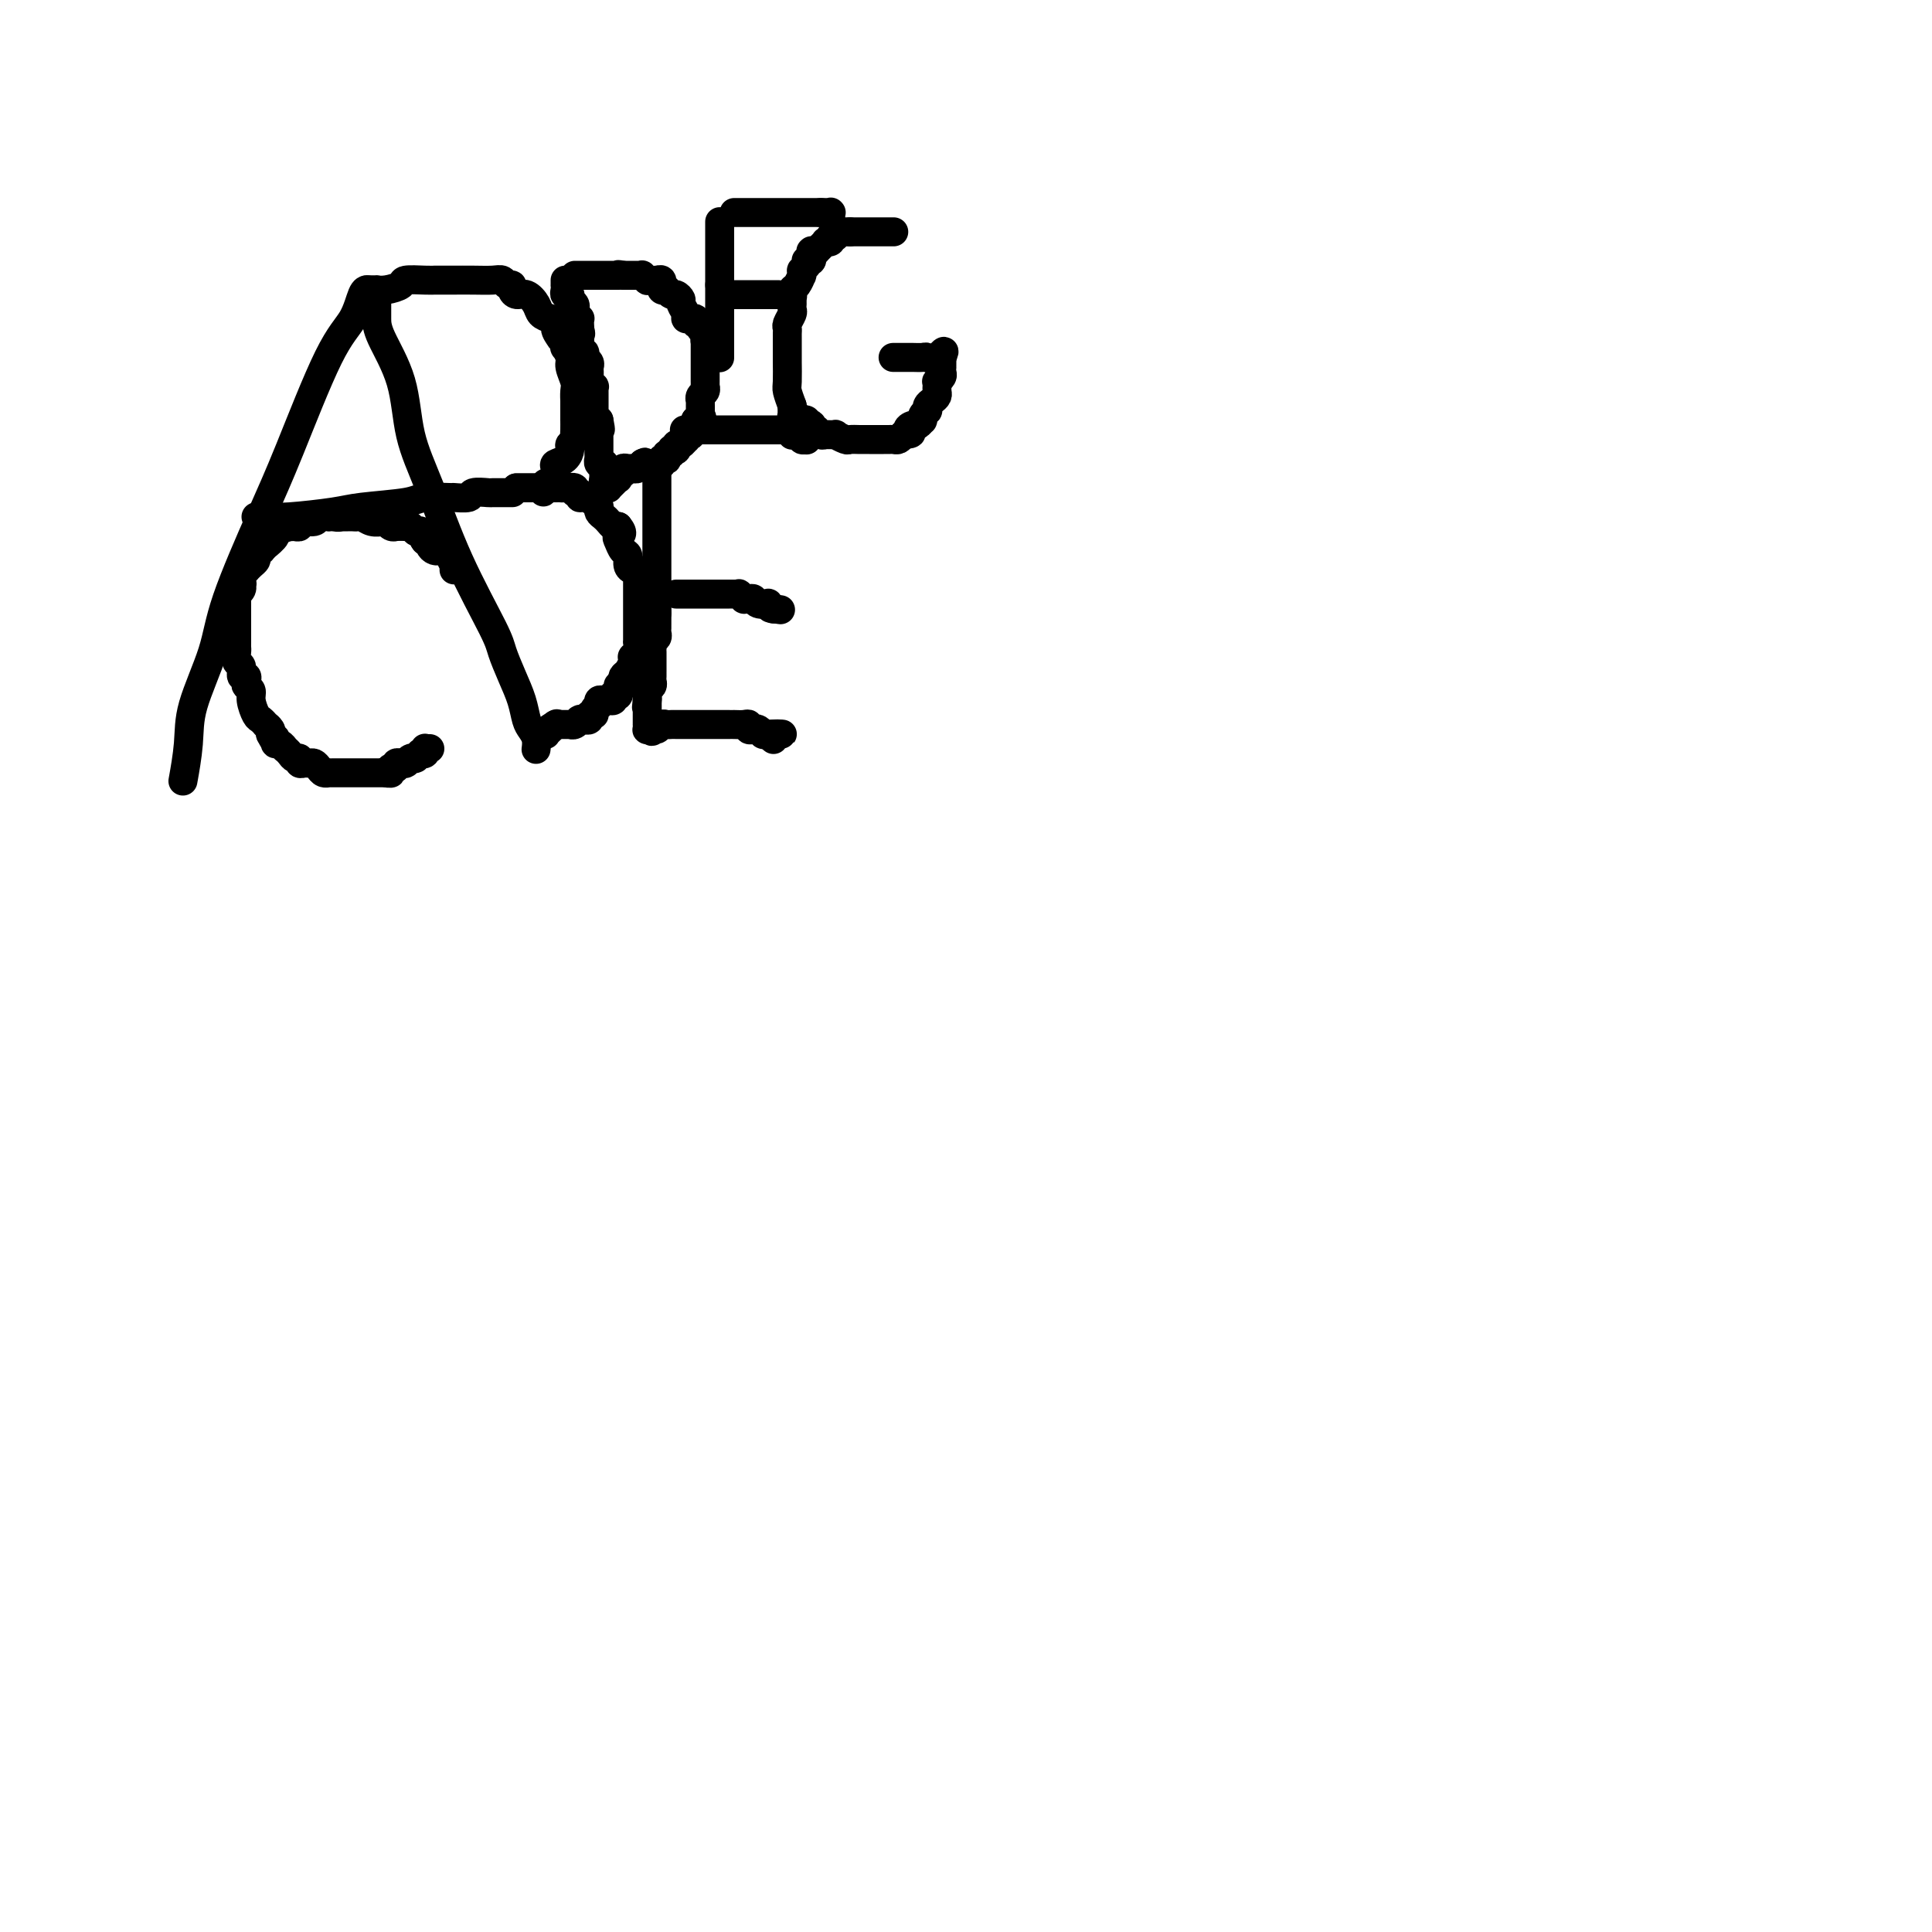 <svg viewBox='0 0 400 400' version='1.1' xmlns='http://www.w3.org/2000/svg' xmlns:xlink='http://www.w3.org/1999/xlink'><g fill='none' stroke='#000000' stroke-width='6' stroke-linecap='round' stroke-linejoin='round'><path d='M76,60c0.078,0.009 0.157,0.018 0,0c-0.157,-0.018 -0.548,-0.063 -1,1c-0.452,1.063 -0.965,3.233 -2,5c-1.035,1.767 -2.593,3.131 -5,8c-2.407,4.869 -5.665,13.241 -8,19c-2.335,5.759 -3.749,8.904 -6,14c-2.251,5.096 -5.339,12.144 -7,17c-1.661,4.856 -1.895,7.519 -3,11c-1.105,3.481 -3.080,7.778 -4,11c-0.920,3.222 -0.786,5.367 -1,8c-0.214,2.633 -0.775,5.752 -1,7c-0.225,1.248 -0.112,0.624 0,0'/><path d='M78,62c-0.000,0.352 -0.000,0.704 0,1c0.000,0.296 0.001,0.536 0,1c-0.001,0.464 -0.004,1.152 0,2c0.004,0.848 0.013,1.857 1,4c0.987,2.143 2.951,5.421 4,9c1.049,3.579 1.183,7.460 2,11c0.817,3.540 2.316,6.739 4,11c1.684,4.261 3.554,9.584 6,15c2.446,5.416 5.467,10.925 7,14c1.533,3.075 1.576,3.716 2,5c0.424,1.284 1.228,3.211 2,5c0.772,1.789 1.513,3.439 2,5c0.487,1.561 0.719,3.031 1,4c0.281,0.969 0.611,1.436 1,2c0.389,0.564 0.836,1.223 1,2c0.164,0.777 0.044,1.671 0,2c-0.044,0.329 -0.013,0.094 0,0c0.013,-0.094 0.006,-0.047 0,0'/><path d='M53,107c0.253,0.006 0.505,0.013 1,0c0.495,-0.013 1.232,-0.045 2,0c0.768,0.045 1.567,0.166 4,0c2.433,-0.166 6.499,-0.619 9,-1c2.501,-0.381 3.438,-0.691 6,-1c2.562,-0.309 6.750,-0.618 9,-1c2.250,-0.382 2.561,-0.838 4,-1c1.439,-0.162 4.004,-0.029 5,0c0.996,0.029 0.421,-0.045 1,0c0.579,0.045 2.310,0.208 3,0c0.690,-0.208 0.338,-0.788 1,-1c0.662,-0.212 2.339,-0.057 3,0c0.661,0.057 0.307,0.015 1,0c0.693,-0.015 2.434,-0.004 3,0c0.566,0.004 -0.044,0.001 0,0c0.044,-0.001 0.743,-0.000 1,0c0.257,0.000 0.074,0.000 0,0c-0.074,-0.000 -0.037,-0.000 0,0'/><path d='M76,60c0.456,0.000 0.911,0.001 1,0c0.089,-0.001 -0.189,-0.003 0,0c0.189,0.003 0.846,0.011 1,0c0.154,-0.011 -0.194,-0.041 0,0c0.194,0.041 0.932,0.155 2,0c1.068,-0.155 2.467,-0.577 3,-1c0.533,-0.423 0.198,-0.845 1,-1c0.802,-0.155 2.739,-0.041 4,0c1.261,0.041 1.845,0.011 2,0c0.155,-0.011 -0.119,-0.003 0,0c0.119,0.003 0.630,0.001 1,0c0.370,-0.001 0.600,-0.001 1,0c0.400,0.001 0.972,0.004 2,0c1.028,-0.004 2.514,-0.016 4,0c1.486,0.016 2.972,0.059 4,0c1.028,-0.059 1.598,-0.222 2,0c0.402,0.222 0.635,0.828 1,1c0.365,0.172 0.861,-0.092 1,0c0.139,0.092 -0.080,0.539 0,1c0.080,0.461 0.458,0.936 1,1c0.542,0.064 1.248,-0.282 2,0c0.752,0.282 1.549,1.191 2,2c0.451,0.809 0.558,1.517 1,2c0.442,0.483 1.221,0.742 2,1'/><path d='M114,66c2.018,1.565 1.062,1.476 1,2c-0.062,0.524 0.768,1.661 1,2c0.232,0.339 -0.135,-0.121 0,0c0.135,0.121 0.772,0.823 1,1c0.228,0.177 0.046,-0.172 0,0c-0.046,0.172 0.044,0.865 0,1c-0.044,0.135 -0.222,-0.288 0,0c0.222,0.288 0.844,1.287 1,2c0.156,0.713 -0.154,1.142 0,2c0.154,0.858 0.773,2.147 1,3c0.227,0.853 0.061,1.270 0,2c-0.061,0.730 -0.016,1.773 0,2c0.016,0.227 0.004,-0.361 0,0c-0.004,0.361 -0.001,1.673 0,2c0.001,0.327 0.000,-0.330 0,0c-0.000,0.330 0.001,1.646 0,2c-0.001,0.354 -0.004,-0.256 0,0c0.004,0.256 0.016,1.377 0,2c-0.016,0.623 -0.059,0.748 0,1c0.059,0.252 0.218,0.631 0,1c-0.218,0.369 -0.815,0.728 -1,1c-0.185,0.272 0.043,0.458 0,1c-0.043,0.542 -0.355,1.441 -1,2c-0.645,0.559 -1.623,0.777 -2,1c-0.377,0.223 -0.153,0.452 0,1c0.153,0.548 0.233,1.414 0,2c-0.233,0.586 -0.781,0.892 -1,1c-0.219,0.108 -0.110,0.019 0,0c0.110,-0.019 0.222,0.033 0,0c-0.222,-0.033 -0.778,-0.152 -1,0c-0.222,0.152 -0.111,0.576 0,1'/><path d='M113,101c-0.946,1.702 -0.310,0.456 0,0c0.310,-0.456 0.293,-0.122 0,0c-0.293,0.122 -0.863,0.033 -1,0c-0.137,-0.033 0.161,-0.009 0,0c-0.161,0.009 -0.779,0.002 -1,0c-0.221,-0.002 -0.044,-0.001 0,0c0.044,0.001 -0.043,0.000 0,0c0.043,-0.000 0.218,-0.000 0,0c-0.218,0.000 -0.828,0.000 -1,0c-0.172,-0.000 0.094,-0.000 0,0c-0.094,0.000 -0.547,0.000 -1,0c-0.453,-0.000 -0.906,-0.000 -1,0c-0.094,0.000 0.171,0.000 0,0c-0.171,-0.000 -0.778,-0.000 -1,0c-0.222,0.000 -0.060,0.000 0,0c0.060,-0.000 0.017,-0.000 0,0c-0.017,0.000 -0.009,0.000 0,0'/><path d='M107,101c-0.119,0.000 -0.238,0.000 0,0c0.238,-0.000 0.833,-0.000 1,0c0.167,0.000 -0.095,0.000 0,0c0.095,-0.000 0.546,-0.000 1,0c0.454,0.000 0.909,0.000 1,0c0.091,-0.000 -0.184,-0.000 0,0c0.184,0.000 0.826,0.000 1,0c0.174,-0.000 -0.122,-0.000 0,0c0.122,0.000 0.661,0.000 1,0c0.339,-0.000 0.477,-0.001 1,0c0.523,0.001 1.431,0.004 2,0c0.569,-0.004 0.797,-0.016 1,0c0.203,0.016 0.379,0.061 1,0c0.621,-0.061 1.685,-0.227 2,0c0.315,0.227 -0.119,0.848 0,1c0.119,0.152 0.792,-0.166 1,0c0.208,0.166 -0.049,0.814 0,1c0.049,0.186 0.405,-0.091 1,0c0.595,0.091 1.430,0.549 2,1c0.570,0.451 0.874,0.894 1,1c0.126,0.106 0.075,-0.126 0,0c-0.075,0.126 -0.175,0.608 0,1c0.175,0.392 0.624,0.693 1,1c0.376,0.307 0.678,0.621 1,1c0.322,0.379 0.663,0.823 1,1c0.337,0.177 0.668,0.089 1,0'/><path d='M128,109c1.404,1.660 0.414,1.810 0,2c-0.414,0.190 -0.252,0.419 0,1c0.252,0.581 0.593,1.515 1,2c0.407,0.485 0.880,0.523 1,1c0.120,0.477 -0.111,1.395 0,2c0.111,0.605 0.566,0.897 1,1c0.434,0.103 0.848,0.016 1,0c0.152,-0.016 0.041,0.038 0,0c-0.041,-0.038 -0.011,-0.170 0,0c0.011,0.170 0.003,0.642 0,1c-0.003,0.358 -0.001,0.604 0,1c0.001,0.396 0.000,0.943 0,1c-0.000,0.057 -0.000,-0.376 0,0c0.000,0.376 0.000,1.562 0,2c-0.000,0.438 -0.000,0.130 0,0c0.000,-0.130 -0.000,-0.081 0,0c0.000,0.081 0.000,0.193 0,1c-0.000,0.807 -0.000,2.310 0,3c0.000,0.690 0.000,0.567 0,1c-0.000,0.433 -0.000,1.421 0,2c0.000,0.579 0.001,0.750 0,1c-0.001,0.250 -0.004,0.579 0,1c0.004,0.421 0.015,0.935 0,1c-0.015,0.065 -0.056,-0.320 0,0c0.056,0.320 0.208,1.346 0,2c-0.208,0.654 -0.778,0.935 -1,1c-0.222,0.065 -0.098,-0.085 0,0c0.098,0.085 0.171,0.404 0,1c-0.171,0.596 -0.584,1.468 -1,2c-0.416,0.532 -0.833,0.723 -1,1c-0.167,0.277 -0.083,0.638 0,1'/><path d='M129,141c-0.692,3.256 -0.921,1.394 -1,1c-0.079,-0.394 -0.007,0.678 0,1c0.007,0.322 -0.050,-0.106 0,0c0.050,0.106 0.206,0.746 0,1c-0.206,0.254 -0.776,0.121 -1,0c-0.224,-0.121 -0.102,-0.230 0,0c0.102,0.230 0.185,0.798 0,1c-0.185,0.202 -0.637,0.039 -1,0c-0.363,-0.039 -0.637,0.045 -1,0c-0.363,-0.045 -0.814,-0.218 -1,0c-0.186,0.218 -0.106,0.828 0,1c0.106,0.172 0.240,-0.094 0,0c-0.240,0.094 -0.853,0.547 -1,1c-0.147,0.453 0.172,0.906 0,1c-0.172,0.094 -0.834,-0.171 -1,0c-0.166,0.171 0.166,0.778 0,1c-0.166,0.222 -0.828,0.058 -1,0c-0.172,-0.058 0.147,-0.012 0,0c-0.147,0.012 -0.761,-0.011 -1,0c-0.239,0.011 -0.103,0.055 0,0c0.103,-0.055 0.172,-0.211 0,0c-0.172,0.211 -0.586,0.789 -1,1c-0.414,0.211 -0.829,0.057 -1,0c-0.171,-0.057 -0.097,-0.015 0,0c0.097,0.015 0.218,0.004 0,0c-0.218,-0.004 -0.776,-0.001 -1,0c-0.224,0.001 -0.115,0.000 0,0c0.115,-0.000 0.237,-0.000 0,0c-0.237,0.000 -0.833,0.000 -1,0c-0.167,-0.000 0.095,-0.000 0,0c-0.095,0.000 -0.548,0.000 -1,0'/><path d='M115,150c-2.163,1.389 -0.569,0.362 0,0c0.569,-0.362 0.115,-0.058 0,0c-0.115,0.058 0.109,-0.128 0,0c-0.109,0.128 -0.551,0.570 -1,1c-0.449,0.430 -0.905,0.847 -1,1c-0.095,0.153 0.170,0.041 0,0c-0.170,-0.041 -0.777,-0.011 -1,0c-0.223,0.011 -0.064,0.003 0,0c0.064,-0.003 0.032,-0.002 0,0'/><path d='M94,118c-0.002,-0.427 -0.005,-0.854 0,-1c0.005,-0.146 0.016,-0.010 0,0c-0.016,0.010 -0.060,-0.106 0,0c0.060,0.106 0.222,0.435 0,0c-0.222,-0.435 -0.829,-1.633 -1,-2c-0.171,-0.367 0.095,0.099 0,0c-0.095,-0.099 -0.551,-0.761 -1,-1c-0.449,-0.239 -0.890,-0.054 -1,0c-0.110,0.054 0.110,-0.024 0,0c-0.110,0.024 -0.552,0.150 -1,0c-0.448,-0.150 -0.904,-0.576 -1,-1c-0.096,-0.424 0.166,-0.845 0,-1c-0.166,-0.155 -0.762,-0.044 -1,0c-0.238,0.044 -0.119,0.022 0,0'/><path d='M88,112c-0.946,-1.171 -0.310,-1.098 0,-1c0.310,0.098 0.293,0.222 0,0c-0.293,-0.222 -0.862,-0.791 -1,-1c-0.138,-0.209 0.155,-0.060 0,0c-0.155,0.060 -0.759,0.030 -1,0c-0.241,-0.030 -0.119,-0.061 0,0c0.119,0.061 0.235,0.212 0,0c-0.235,-0.212 -0.820,-0.789 -1,-1c-0.180,-0.211 0.043,-0.057 0,0c-0.043,0.057 -0.354,0.016 -1,0c-0.646,-0.016 -1.627,-0.008 -2,0c-0.373,0.008 -0.139,0.016 0,0c0.139,-0.016 0.182,-0.057 0,0c-0.182,0.057 -0.589,0.211 -1,0c-0.411,-0.211 -0.827,-0.789 -1,-1c-0.173,-0.211 -0.105,-0.056 0,0c0.105,0.056 0.246,0.011 0,0c-0.246,-0.011 -0.878,0.011 -1,0c-0.122,-0.011 0.266,-0.056 0,0c-0.266,0.056 -1.185,0.211 -2,0c-0.815,-0.211 -1.525,-0.789 -2,-1c-0.475,-0.211 -0.715,-0.057 -1,0c-0.285,0.057 -0.616,0.015 -1,0c-0.384,-0.015 -0.821,-0.004 -1,0c-0.179,0.004 -0.101,0.001 0,0c0.101,-0.001 0.224,-0.000 0,0c-0.224,0.000 -0.795,0.000 -1,0c-0.205,-0.000 -0.045,-0.000 0,0c0.045,0.000 -0.026,0.000 0,0c0.026,-0.000 0.150,-0.000 0,0c-0.150,0.000 -0.575,0.000 -1,0'/><path d='M70,107c-2.719,-0.773 -0.516,-0.207 0,0c0.516,0.207 -0.654,0.054 -1,0c-0.346,-0.054 0.131,-0.011 0,0c-0.131,0.011 -0.870,-0.012 -1,0c-0.130,0.012 0.348,0.060 0,0c-0.348,-0.060 -1.523,-0.226 -2,0c-0.477,0.226 -0.256,0.845 -1,1c-0.744,0.155 -2.453,-0.154 -3,0c-0.547,0.154 0.067,0.773 0,1c-0.067,0.227 -0.814,0.064 -1,0c-0.186,-0.064 0.191,-0.030 0,0c-0.191,0.030 -0.949,0.054 -1,0c-0.051,-0.054 0.604,-0.187 0,0c-0.604,0.187 -2.467,0.695 -3,1c-0.533,0.305 0.263,0.407 0,1c-0.263,0.593 -1.586,1.675 -2,2c-0.414,0.325 0.081,-0.109 0,0c-0.081,0.109 -0.740,0.760 -1,1c-0.260,0.240 -0.122,0.067 0,0c0.122,-0.067 0.230,-0.029 0,0c-0.230,0.029 -0.796,0.049 -1,0c-0.204,-0.049 -0.044,-0.167 0,0c0.044,0.167 -0.027,0.619 0,1c0.027,0.381 0.152,0.690 0,1c-0.152,0.310 -0.580,0.622 -1,1c-0.420,0.378 -0.830,0.823 -1,1c-0.170,0.177 -0.098,0.086 0,0c0.098,-0.086 0.222,-0.167 0,0c-0.222,0.167 -0.791,0.584 -1,1c-0.209,0.416 -0.060,0.833 0,1c0.060,0.167 0.030,0.083 0,0'/><path d='M50,120c-1.079,1.785 -0.275,1.248 0,1c0.275,-0.248 0.021,-0.207 0,0c-0.021,0.207 0.190,0.579 0,1c-0.190,0.421 -0.783,0.891 -1,1c-0.217,0.109 -0.058,-0.142 0,0c0.058,0.142 0.016,0.679 0,1c-0.016,0.321 -0.004,0.428 0,1c0.004,0.572 0.001,1.610 0,2c-0.001,0.390 -0.000,0.132 0,0c0.000,-0.132 0.000,-0.137 0,0c-0.000,0.137 0.000,0.418 0,1c-0.000,0.582 -0.000,1.466 0,2c0.000,0.534 0.000,0.719 0,1c-0.000,0.281 -0.001,0.657 0,1c0.001,0.343 0.004,0.654 0,1c-0.004,0.346 -0.016,0.727 0,1c0.016,0.273 0.061,0.436 0,1c-0.061,0.564 -0.226,1.527 0,2c0.226,0.473 0.844,0.455 1,1c0.156,0.545 -0.150,1.651 0,2c0.150,0.349 0.757,-0.059 1,0c0.243,0.059 0.121,0.587 0,1c-0.121,0.413 -0.240,0.712 0,1c0.240,0.288 0.839,0.564 1,1c0.161,0.436 -0.115,1.030 0,2c0.115,0.970 0.623,2.315 1,3c0.377,0.685 0.623,0.708 1,1c0.377,0.292 0.885,0.851 1,1c0.115,0.149 -0.161,-0.114 0,0c0.161,0.114 0.760,0.604 1,1c0.240,0.396 0.120,0.698 0,1'/><path d='M56,152c1.306,2.564 1.072,1.476 1,1c-0.072,-0.476 0.018,-0.338 0,0c-0.018,0.338 -0.145,0.878 0,1c0.145,0.122 0.563,-0.173 1,0c0.437,0.173 0.891,0.816 1,1c0.109,0.184 -0.129,-0.091 0,0c0.129,0.091 0.626,0.546 1,1c0.374,0.454 0.625,0.906 1,1c0.375,0.094 0.874,-0.172 1,0c0.126,0.172 -0.121,0.781 0,1c0.121,0.219 0.609,0.048 1,0c0.391,-0.048 0.683,0.026 1,0c0.317,-0.026 0.659,-0.150 1,0c0.341,0.150 0.683,0.576 1,1c0.317,0.424 0.611,0.846 1,1c0.389,0.154 0.874,0.041 1,0c0.126,-0.041 -0.106,-0.011 0,0c0.106,0.011 0.550,0.003 1,0c0.450,-0.003 0.905,-0.001 1,0c0.095,0.001 -0.169,0.000 0,0c0.169,-0.000 0.770,-0.000 1,0c0.230,0.000 0.090,0.000 0,0c-0.090,-0.000 -0.130,-0.000 0,0c0.130,0.000 0.430,0.000 1,0c0.570,-0.000 1.408,-0.000 2,0c0.592,0.000 0.936,0.000 1,0c0.064,-0.000 -0.151,-0.000 0,0c0.151,0.000 0.669,0.000 1,0c0.331,-0.000 0.474,-0.000 1,0c0.526,0.000 1.436,0.000 2,0c0.564,-0.000 0.782,-0.000 1,0'/><path d='M80,160c1.952,0.061 0.331,0.214 0,0c-0.331,-0.214 0.628,-0.793 1,-1c0.372,-0.207 0.156,-0.041 0,0c-0.156,0.041 -0.253,-0.041 0,0c0.253,0.041 0.856,0.207 1,0c0.144,-0.207 -0.171,-0.788 0,-1c0.171,-0.212 0.830,-0.056 1,0c0.170,0.056 -0.148,0.011 0,0c0.148,-0.011 0.761,0.011 1,0c0.239,-0.011 0.103,-0.056 0,0c-0.103,0.056 -0.172,0.212 0,0c0.172,-0.212 0.586,-0.793 1,-1c0.414,-0.207 0.828,-0.042 1,0c0.172,0.042 0.102,-0.040 0,0c-0.102,0.040 -0.238,0.203 0,0c0.238,-0.203 0.849,-0.772 1,-1c0.151,-0.228 -0.157,-0.114 0,0c0.157,0.114 0.778,0.227 1,0c0.222,-0.227 0.046,-0.793 0,-1c-0.046,-0.207 0.039,-0.056 0,0c-0.039,0.056 -0.203,0.015 0,0c0.203,-0.015 0.772,-0.004 1,0c0.228,0.004 0.114,0.002 0,0'/><path d='M117,58c0.002,0.444 0.005,0.889 0,1c-0.005,0.111 -0.016,-0.111 0,0c0.016,0.111 0.061,0.554 0,1c-0.061,0.446 -0.226,0.894 0,1c0.226,0.106 0.845,-0.130 1,0c0.155,0.130 -0.154,0.626 0,1c0.154,0.374 0.772,0.626 1,1c0.228,0.374 0.065,0.871 0,1c-0.065,0.129 -0.031,-0.110 0,0c0.031,0.110 0.061,0.568 0,1c-0.061,0.432 -0.212,0.837 0,1c0.212,0.163 0.789,0.085 1,0c0.211,-0.085 0.057,-0.177 0,0c-0.057,0.177 -0.016,0.622 0,1c0.016,0.378 0.008,0.689 0,1'/><path d='M120,68c0.464,1.713 0.124,0.994 0,1c-0.124,0.006 -0.033,0.737 0,1c0.033,0.263 0.008,0.059 0,0c-0.008,-0.059 0.002,0.027 0,0c-0.002,-0.027 -0.015,-0.166 0,0c0.015,0.166 0.056,0.637 0,1c-0.056,0.363 -0.211,0.619 0,1c0.211,0.381 0.788,0.886 1,1c0.212,0.114 0.061,-0.163 0,0c-0.061,0.163 -0.030,0.764 0,1c0.030,0.236 0.061,0.105 0,0c-0.061,-0.105 -0.212,-0.183 0,0c0.212,0.183 0.789,0.627 1,1c0.211,0.373 0.055,0.673 0,1c-0.055,0.327 -0.011,0.680 0,1c0.011,0.320 -0.011,0.607 0,1c0.011,0.393 0.056,0.893 0,1c-0.056,0.107 -0.211,-0.179 0,0c0.211,0.179 0.789,0.822 1,1c0.211,0.178 0.057,-0.111 0,0c-0.057,0.111 -0.015,0.621 0,1c0.015,0.379 0.004,0.626 0,1c-0.004,0.374 -0.001,0.873 0,1c0.001,0.127 0.000,-0.120 0,0c-0.000,0.120 0.000,0.607 0,1c-0.000,0.393 -0.001,0.694 0,1c0.001,0.306 0.003,0.618 0,1c-0.003,0.382 -0.011,0.834 0,1c0.011,0.166 0.041,0.045 0,0c-0.041,-0.045 -0.155,-0.013 0,0c0.155,0.013 0.577,0.006 1,0'/><path d='M124,87c0.619,3.177 0.166,1.621 0,1c-0.166,-0.621 -0.044,-0.307 0,0c0.044,0.307 0.012,0.608 0,1c-0.012,0.392 -0.003,0.876 0,1c0.003,0.124 0.001,-0.111 0,0c-0.001,0.111 -0.000,0.570 0,1c0.000,0.430 0.000,0.832 0,1c-0.000,0.168 -0.000,0.102 0,0c0.000,-0.102 0.000,-0.239 0,0c-0.000,0.239 -0.000,0.853 0,1c0.000,0.147 0.000,-0.172 0,0c-0.000,0.172 -0.001,0.834 0,1c0.001,0.166 0.004,-0.166 0,0c-0.004,0.166 -0.015,0.829 0,1c0.015,0.171 0.057,-0.150 0,0c-0.057,0.150 -0.211,0.771 0,1c0.211,0.229 0.789,0.065 1,0c0.211,-0.065 0.057,-0.031 0,0c-0.057,0.031 -0.015,0.060 0,0c0.015,-0.060 0.004,-0.208 0,0c-0.004,0.208 -0.001,0.774 0,1c0.001,0.226 0.000,0.113 0,0c-0.000,-0.113 -0.000,-0.228 0,0c0.000,0.228 0.000,0.797 0,1c-0.000,0.203 -0.000,0.041 0,0c0.000,-0.041 0.000,0.041 0,0c-0.000,-0.041 -0.000,-0.204 0,0c0.000,0.204 0.000,0.776 0,1c-0.000,0.224 -0.000,0.099 0,0c0.000,-0.099 0.000,-0.171 0,0c-0.000,0.171 -0.000,0.586 0,1'/><path d='M125,100c0.171,2.007 0.098,0.524 0,0c-0.098,-0.524 -0.222,-0.088 0,0c0.222,0.088 0.791,-0.172 1,0c0.209,0.172 0.060,0.774 0,1c-0.060,0.226 -0.030,0.074 0,0c0.030,-0.074 0.060,-0.071 0,0c-0.060,0.071 -0.208,0.212 0,0c0.208,-0.212 0.774,-0.775 1,-1c0.226,-0.225 0.113,-0.112 0,0c-0.113,0.112 -0.228,0.222 0,0c0.228,-0.222 0.797,-0.776 1,-1c0.203,-0.224 0.040,-0.116 0,0c-0.040,0.116 0.045,0.241 0,0c-0.045,-0.241 -0.219,-0.850 0,-1c0.219,-0.150 0.832,0.157 1,0c0.168,-0.157 -0.109,-0.778 0,-1c0.109,-0.222 0.604,-0.046 1,0c0.396,0.046 0.694,-0.039 1,0c0.306,0.039 0.621,0.203 1,0c0.379,-0.203 0.823,-0.772 1,-1c0.177,-0.228 0.089,-0.114 0,0'/><path d='M133,96c1.190,-0.619 0.165,-0.166 0,0c-0.165,0.166 0.530,0.044 1,0c0.470,-0.044 0.715,-0.011 1,0c0.285,0.011 0.611,-0.001 1,0c0.389,0.001 0.840,0.014 1,0c0.160,-0.014 0.029,-0.055 0,0c-0.029,0.055 0.044,0.207 0,0c-0.044,-0.207 -0.204,-0.772 0,-1c0.204,-0.228 0.772,-0.117 1,0c0.228,0.117 0.117,0.241 0,0c-0.117,-0.241 -0.242,-0.848 0,-1c0.242,-0.152 0.849,0.151 1,0c0.151,-0.151 -0.153,-0.757 0,-1c0.153,-0.243 0.763,-0.122 1,0c0.237,0.122 0.102,0.244 0,0c-0.102,-0.244 -0.172,-0.854 0,-1c0.172,-0.146 0.586,0.171 1,0c0.414,-0.171 0.829,-0.829 1,-1c0.171,-0.171 0.099,0.147 0,0c-0.099,-0.147 -0.224,-0.757 0,-1c0.224,-0.243 0.796,-0.118 1,0c0.204,0.118 0.041,0.229 0,0c-0.041,-0.229 0.042,-0.797 0,-1c-0.042,-0.203 -0.207,-0.041 0,0c0.207,0.041 0.788,-0.041 1,0c0.212,0.041 0.057,0.203 0,0c-0.057,-0.203 -0.015,-0.773 0,-1c0.015,-0.227 0.004,-0.112 0,0c-0.004,0.112 -0.001,0.223 0,0c0.001,-0.223 0.000,-0.778 0,-1c-0.000,-0.222 -0.000,-0.111 0,0'/><path d='M144,87c1.928,-1.329 1.249,-0.150 1,0c-0.249,0.150 -0.067,-0.729 0,-1c0.067,-0.271 0.018,0.067 0,0c-0.018,-0.067 -0.004,-0.539 0,-1c0.004,-0.461 0.000,-0.911 0,-1c-0.000,-0.089 0.004,0.184 0,0c-0.004,-0.184 -0.015,-0.824 0,-1c0.015,-0.176 0.057,0.112 0,0c-0.057,-0.112 -0.211,-0.622 0,-1c0.211,-0.378 0.789,-0.622 1,-1c0.211,-0.378 0.057,-0.890 0,-1c-0.057,-0.110 -0.015,0.181 0,0c0.015,-0.181 0.004,-0.836 0,-1c-0.004,-0.164 -0.001,0.163 0,0c0.001,-0.163 0.000,-0.814 0,-1c-0.000,-0.186 -0.000,0.095 0,0c0.000,-0.095 0.000,-0.565 0,-1c-0.000,-0.435 -0.000,-0.833 0,-1c0.000,-0.167 0.000,-0.101 0,0c-0.000,0.101 -0.000,0.237 0,0c0.000,-0.237 0.000,-0.847 0,-1c-0.000,-0.153 -0.000,0.151 0,0c0.000,-0.151 0.000,-0.758 0,-1c-0.000,-0.242 -0.000,-0.120 0,0c0.000,0.120 0.000,0.240 0,0c-0.000,-0.240 -0.000,-0.838 0,-1c0.000,-0.162 0.000,0.111 0,0c-0.000,-0.111 -0.000,-0.607 0,-1c0.000,-0.393 0.000,-0.684 0,-1c-0.000,-0.316 -0.000,-0.658 0,-1'/><path d='M146,70c0.314,-2.643 0.098,-0.750 0,0c-0.098,0.750 -0.078,0.358 0,0c0.078,-0.358 0.213,-0.683 0,-1c-0.213,-0.317 -0.774,-0.624 -1,-1c-0.226,-0.376 -0.117,-0.819 0,-1c0.117,-0.181 0.243,-0.101 0,0c-0.243,0.101 -0.854,0.224 -1,0c-0.146,-0.224 0.172,-0.794 0,-1c-0.172,-0.206 -0.835,-0.048 -1,0c-0.165,0.048 0.167,-0.014 0,0c-0.167,0.014 -0.832,0.105 -1,0c-0.168,-0.105 0.163,-0.405 0,-1c-0.163,-0.595 -0.818,-1.484 -1,-2c-0.182,-0.516 0.110,-0.660 0,-1c-0.110,-0.340 -0.622,-0.874 -1,-1c-0.378,-0.126 -0.623,0.158 -1,0c-0.377,-0.158 -0.886,-0.759 -1,-1c-0.114,-0.241 0.166,-0.121 0,0c-0.166,0.121 -0.780,0.243 -1,0c-0.220,-0.243 -0.048,-0.850 0,-1c0.048,-0.150 -0.030,0.156 0,0c0.030,-0.156 0.167,-0.773 0,-1c-0.167,-0.227 -0.637,-0.065 -1,0c-0.363,0.065 -0.619,0.031 -1,0c-0.381,-0.031 -0.889,-0.061 -1,0c-0.111,0.061 0.174,0.212 0,0c-0.174,-0.212 -0.806,-0.789 -1,-1c-0.194,-0.211 0.051,-0.057 0,0c-0.051,0.057 -0.398,0.015 -1,0c-0.602,-0.015 -1.458,-0.004 -2,0c-0.542,0.004 -0.771,0.002 -1,0'/><path d='M129,57c-1.464,-0.309 -1.123,-0.083 -1,0c0.123,0.083 0.029,0.022 0,0c-0.029,-0.022 0.006,-0.006 0,0c-0.006,0.006 -0.053,0.002 0,0c0.053,-0.002 0.207,-0.000 0,0c-0.207,0.000 -0.776,0.000 -1,0c-0.224,-0.000 -0.102,-0.000 0,0c0.102,0.000 0.184,0.000 0,0c-0.184,-0.000 -0.636,-0.000 -1,0c-0.364,0.000 -0.641,0.000 -1,0c-0.359,-0.000 -0.799,-0.000 -1,0c-0.201,0.000 -0.162,0.000 0,0c0.162,-0.000 0.446,-0.000 0,0c-0.446,0.000 -1.622,0.000 -2,0c-0.378,-0.000 0.042,-0.000 0,0c-0.042,0.000 -0.546,0.000 -1,0c-0.454,-0.000 -0.857,-0.000 -1,0c-0.143,0.000 -0.025,0.000 0,0c0.025,-0.000 -0.042,-0.000 0,0c0.042,0.000 0.194,0.000 0,0c-0.194,-0.000 -0.732,-0.000 -1,0c-0.268,0.000 -0.264,0.000 0,0c0.264,-0.000 0.790,-0.000 1,0c0.210,0.000 0.105,0.000 0,0'/><path d='M136,98c0.000,0.847 0.000,1.694 0,2c0.000,0.306 0.000,0.072 0,1c0.000,0.928 -0.000,3.020 0,4c0.000,0.980 0.000,0.850 0,1c0.000,0.150 0.000,0.580 0,1c0.000,0.420 0.000,0.831 0,1c0.000,0.169 0.000,0.097 0,0c0.000,-0.097 0.000,-0.220 0,0c0.000,0.220 0.000,0.784 0,1c0.000,0.216 0.000,0.086 0,0c0.000,-0.086 0.000,-0.128 0,0c-0.000,0.128 0.000,0.425 0,1c0.000,0.575 0.000,1.429 0,2c0.000,0.571 0.000,0.860 0,2c0.000,1.140 0.000,3.133 0,4c0.000,0.867 -0.000,0.610 0,1c0.000,0.390 0.000,1.428 0,2c0.000,0.572 -0.000,0.678 0,1c0.000,0.322 0.000,0.860 0,1c0.000,0.140 -0.000,-0.117 0,0c0.000,0.117 0.000,0.609 0,1c0.000,0.391 -0.000,0.682 0,1c0.000,0.318 0.000,0.662 0,1c0.000,0.338 0.000,0.669 0,1'/><path d='M136,127c-0.000,4.438 -0.000,1.035 0,0c0.000,-1.035 0.001,0.300 0,1c-0.001,0.700 -0.004,0.765 0,1c0.004,0.235 0.015,0.641 0,1c-0.015,0.359 -0.057,0.670 0,1c0.057,0.330 0.211,0.680 0,1c-0.211,0.320 -0.789,0.611 -1,1c-0.211,0.389 -0.057,0.875 0,1c0.057,0.125 0.015,-0.111 0,0c-0.015,0.111 -0.004,0.568 0,1c0.004,0.432 0.001,0.838 0,1c-0.001,0.162 -0.000,0.081 0,0c0.000,-0.081 0.000,-0.161 0,0c-0.000,0.161 -0.000,0.564 0,1c0.000,0.436 0.000,0.904 0,1c-0.000,0.096 -0.000,-0.182 0,0c0.000,0.182 0.001,0.822 0,1c-0.001,0.178 -0.004,-0.107 0,0c0.004,0.107 0.015,0.607 0,1c-0.015,0.393 -0.057,0.680 0,1c0.057,0.320 0.211,0.675 0,1c-0.211,0.325 -0.789,0.622 -1,1c-0.211,0.378 -0.057,0.837 0,1c0.057,0.163 0.015,0.030 0,0c-0.015,-0.030 -0.004,0.045 0,0c0.004,-0.045 0.001,-0.208 0,0c-0.001,0.208 -0.000,0.788 0,1c0.000,0.212 0.000,0.057 0,0c-0.000,-0.057 -0.000,-0.016 0,0c0.000,0.016 0.000,0.008 0,0'/><path d='M134,145c-0.309,2.781 -0.083,0.734 0,0c0.083,-0.734 0.022,-0.155 0,0c-0.022,0.155 -0.006,-0.113 0,0c0.006,0.113 0.002,0.609 0,1c-0.002,0.391 -0.000,0.678 0,1c0.000,0.322 0.000,0.678 0,1c-0.000,0.322 -0.001,0.608 0,1c0.001,0.392 0.003,0.890 0,1c-0.003,0.110 -0.011,-0.166 0,0c0.011,0.166 0.041,0.776 0,1c-0.041,0.224 -0.155,0.064 0,0c0.155,-0.064 0.577,-0.032 1,0'/><path d='M135,151c0.107,0.912 -0.126,0.192 0,0c0.126,-0.192 0.611,0.145 1,0c0.389,-0.145 0.683,-0.771 1,-1c0.317,-0.229 0.658,-0.061 1,0c0.342,0.061 0.684,0.016 1,0c0.316,-0.016 0.606,-0.004 1,0c0.394,0.004 0.894,0.001 1,0c0.106,-0.001 -0.180,-0.000 0,0c0.180,0.000 0.825,0.000 1,0c0.175,-0.000 -0.122,-0.000 0,0c0.122,0.000 0.662,0.000 1,0c0.338,-0.000 0.473,-0.000 1,0c0.527,0.000 1.447,0.000 2,0c0.553,-0.000 0.741,-0.000 1,0c0.259,0.000 0.590,0.000 1,0c0.410,-0.000 0.898,-0.000 1,0c0.102,0.000 -0.184,0.000 0,0c0.184,-0.000 0.836,-0.000 1,0c0.164,0.000 -0.160,0.000 0,0c0.160,-0.000 0.803,-0.001 1,0c0.197,0.001 -0.053,0.004 0,0c0.053,-0.004 0.410,-0.015 1,0c0.590,0.015 1.415,0.056 2,0c0.585,-0.056 0.931,-0.207 1,0c0.069,0.207 -0.140,0.774 0,1c0.140,0.226 0.629,0.113 1,0c0.371,-0.113 0.624,-0.226 1,0c0.376,0.226 0.874,0.793 1,1c0.126,0.207 -0.120,0.056 0,0c0.120,-0.056 0.606,-0.016 1,0c0.394,0.016 0.697,0.008 1,0'/><path d='M160,152c3.868,0.094 1.036,-0.171 0,0c-1.036,0.171 -0.278,0.778 0,1c0.278,0.222 0.074,0.060 0,0c-0.074,-0.060 -0.020,-0.016 0,0c0.020,0.016 0.005,0.004 0,0c-0.005,-0.004 -0.002,-0.001 0,0c0.002,0.001 0.001,0.001 0,0'/><path d='M140,123c0.432,0.000 0.864,0.000 1,0c0.136,-0.000 -0.025,-0.000 0,0c0.025,0.000 0.235,0.000 1,0c0.765,-0.000 2.085,-0.000 3,0c0.915,0.000 1.426,0.000 2,0c0.574,-0.000 1.210,-0.000 2,0c0.790,0.000 1.732,0.000 2,0c0.268,-0.000 -0.140,-0.001 0,0c0.140,0.001 0.826,0.004 1,0c0.174,-0.004 -0.164,-0.015 0,0c0.164,0.015 0.832,0.057 1,0c0.168,-0.057 -0.162,-0.212 0,0c0.162,0.212 0.816,0.793 1,1c0.184,0.207 -0.100,0.042 0,0c0.100,-0.042 0.586,0.040 1,0c0.414,-0.040 0.756,-0.203 1,0c0.244,0.203 0.391,0.772 1,1c0.609,0.228 1.680,0.113 2,0c0.320,-0.113 -0.110,-0.226 0,0c0.110,0.226 0.760,0.792 1,1c0.240,0.208 0.068,0.060 0,0c-0.068,-0.060 -0.034,-0.030 0,0'/><path d='M160,126c3.111,0.467 0.889,0.133 0,0c-0.889,-0.133 -0.444,-0.067 0,0'/><path d='M142,89c0.091,0.000 0.183,0.000 0,0c-0.183,0.000 -0.640,0.000 0,0c0.640,-0.000 2.378,0.000 3,0c0.622,0.000 0.128,0.000 1,0c0.872,0.000 3.109,0.000 4,0c0.891,0.000 0.435,0.000 1,0c0.565,0.000 2.150,0.000 3,0c0.850,0.000 0.964,0.000 1,0c0.036,0.000 -0.005,0.000 0,0c0.005,0.000 0.057,0.000 0,0c-0.057,0.000 -0.224,0.000 0,0c0.224,0.000 0.839,0.000 1,0c0.161,0.000 -0.130,0.000 0,0c0.130,0.000 0.682,-0.000 1,0c0.318,0.000 0.401,0.000 1,0c0.599,0.000 1.715,-0.000 2,0c0.285,0.000 -0.260,0.000 0,0c0.260,0.000 1.323,-0.000 2,0c0.677,0.000 0.966,0.000 1,0c0.034,0.000 -0.187,-0.000 0,0c0.187,0.000 0.781,0.000 1,0c0.219,0.000 0.063,-0.000 0,0c-0.063,0.000 -0.031,0.000 0,0'/><path d='M164,89c3.403,0.016 0.911,0.057 0,0c-0.911,-0.057 -0.240,-0.211 0,0c0.240,0.211 0.049,0.789 0,1c-0.049,0.211 0.043,0.056 0,0c-0.043,-0.056 -0.223,-0.011 0,0c0.223,0.011 0.848,-0.011 1,0c0.152,0.011 -0.170,0.056 0,0c0.170,-0.056 0.830,-0.211 1,0c0.170,0.211 -0.151,0.789 0,1c0.151,0.211 0.772,0.057 1,0c0.228,-0.057 0.061,-0.015 0,0c-0.061,0.015 -0.016,0.004 0,0c0.016,-0.004 0.004,-0.001 0,0c-0.004,0.001 -0.001,0.000 0,0c0.001,-0.000 0.001,-0.000 0,0'/><path d='M167,91c0.000,-0.030 0.000,-0.061 0,0c0.000,0.061 0.000,0.212 0,0c0.000,-0.212 0.000,-0.788 0,-1c0.000,-0.212 0.000,-0.061 0,0c0.000,0.061 0.000,0.030 0,0'/><path d='M149,74c0.000,0.006 0.000,0.012 0,0c0.000,-0.012 0.000,-0.042 0,0c0.000,0.042 0.000,0.157 0,0c0.000,-0.157 0.000,-0.585 0,-1c0.000,-0.415 0.000,-0.818 0,-1c0.000,-0.182 0.000,-0.143 0,0c0.000,0.143 0.000,0.389 0,0c0.000,-0.389 0.000,-1.414 0,-2c-0.000,-0.586 0.000,-0.731 0,-1c0.000,-0.269 0.000,-0.660 0,-1c0.000,-0.340 0.000,-0.629 0,-1c0.000,-0.371 0.000,-0.823 0,-1c-0.000,-0.177 0.000,-0.080 0,0c0.000,0.080 0.000,0.141 0,0c0.000,-0.141 -0.000,-0.485 0,-1c0.000,-0.515 -0.000,-1.199 0,-2c0.000,-0.801 -0.000,-1.717 0,-2c0.000,-0.283 -0.000,0.069 0,0c0.000,-0.069 -0.000,-0.557 0,-1c0.000,-0.443 0.000,-0.841 0,-1c0.000,-0.159 0.000,-0.080 0,0'/><path d='M149,59c0.000,-2.742 0.000,-2.098 0,-2c0.000,0.098 0.000,-0.351 0,-1c0.000,-0.649 0.000,-1.498 0,-2c0.000,-0.502 0.000,-0.658 0,-1c0.000,-0.342 0.000,-0.870 0,-1c0.000,-0.130 0.000,0.138 0,0c0.000,-0.138 0.000,-0.682 0,-1c-0.000,-0.318 0.000,-0.410 0,-1c0.000,-0.590 0.000,-1.679 0,-2c0.000,-0.321 0.000,0.124 0,0c0.000,-0.124 0.000,-0.818 0,-1c-0.000,-0.182 0.000,0.147 0,0c0.000,-0.147 0.000,-0.772 0,-1c0.000,-0.228 -0.000,-0.061 0,0c0.000,0.061 -0.000,0.016 0,0c0.000,-0.016 -0.000,-0.004 0,0c0.000,0.004 0.000,0.001 0,0c0.000,-0.001 0.000,-0.001 0,0'/><path d='M151,61c-0.032,0.000 -0.064,0.000 0,0c0.064,0.000 0.222,0.000 1,0c0.778,-0.000 2.174,-0.000 3,0c0.826,0.000 1.083,0.000 2,0c0.917,0.000 2.494,-0.000 3,0c0.506,0.000 -0.060,0.000 0,0c0.060,0.000 0.747,0.000 1,0c0.253,0.000 0.072,0.000 0,0c-0.072,0.000 -0.036,0.000 0,0'/><path d='M152,44c0.341,0.000 0.681,0.000 1,0c0.319,0.000 0.615,0.000 1,0c0.385,0.000 0.859,0.000 2,0c1.141,0.000 2.951,0.000 4,0c1.049,0.000 1.338,0.000 2,0c0.662,0.000 1.697,0.000 2,0c0.303,0.000 -0.126,0.000 0,0c0.126,0.000 0.808,-0.000 1,0c0.192,0.000 -0.107,0.000 0,0c0.107,0.000 0.620,0.000 1,0c0.380,0.000 0.627,0.000 1,0c0.373,0.000 0.873,0.000 1,0c0.127,0.000 -0.120,0.000 0,0c0.120,0.000 0.606,0.000 1,0c0.394,0.000 0.697,0.000 1,0'/><path d='M170,44c2.724,-0.000 0.533,-0.000 0,0c-0.533,0.000 0.593,0.000 1,0c0.407,-0.000 0.095,-0.000 0,0c-0.095,0.000 0.027,0.000 0,0c-0.027,-0.000 -0.203,-0.001 0,0c0.203,0.001 0.787,0.004 1,0c0.213,-0.004 0.057,-0.015 0,0c-0.057,0.015 -0.015,0.057 0,0c0.015,-0.057 0.004,-0.211 0,0c-0.004,0.211 -0.001,0.788 0,1c0.001,0.212 0.000,0.061 0,0c-0.000,-0.061 -0.000,-0.030 0,0'/><path d='M185,48c-0.013,0.000 -0.026,0.000 0,0c0.026,0.000 0.091,0.000 0,0c-0.091,-0.000 -0.339,-0.000 -1,0c-0.661,0.000 -1.736,0.000 -2,0c-0.264,-0.000 0.283,-0.000 0,0c-0.283,0.000 -1.395,0.000 -2,0c-0.605,0.000 -0.702,0.000 -1,0c-0.298,0.000 -0.798,0.000 -1,0c-0.202,0.000 -0.107,0.000 0,0c0.107,0.000 0.224,0.000 0,0c-0.224,0.000 -0.791,0.000 -1,0c-0.209,0.000 -0.060,0.000 0,0c0.060,0.000 0.030,0.000 0,0c-0.030,0.000 -0.060,-0.000 0,0c0.060,0.000 0.208,0.000 0,0c-0.208,0.000 -0.774,0.000 -1,0c-0.226,0.000 -0.113,0.000 0,0'/><path d='M176,48c-1.620,0.000 -1.170,0.000 -1,0c0.170,-0.000 0.061,-0.000 0,0c-0.061,0.000 -0.073,0.000 0,0c0.073,-0.000 0.230,-0.000 0,0c-0.230,0.000 -0.846,0.000 -1,0c-0.154,-0.000 0.155,-0.000 0,0c-0.155,0.000 -0.773,0.000 -1,0c-0.227,-0.000 -0.061,-0.001 0,0c0.061,0.001 0.017,0.004 0,0c-0.017,-0.004 -0.008,-0.015 0,0c0.008,0.015 0.016,0.057 0,0c-0.016,-0.057 -0.057,-0.211 0,0c0.057,0.211 0.211,0.788 0,1c-0.211,0.212 -0.788,0.061 -1,0c-0.212,-0.061 -0.061,-0.030 0,0c0.061,0.030 0.030,0.061 0,0c-0.030,-0.061 -0.061,-0.212 0,0c0.061,0.212 0.214,0.788 0,1c-0.214,0.212 -0.793,0.061 -1,0c-0.207,-0.061 -0.041,-0.030 0,0c0.041,0.030 -0.041,0.061 0,0c0.041,-0.061 0.207,-0.212 0,0c-0.207,0.212 -0.786,0.788 -1,1c-0.214,0.212 -0.061,0.061 0,0c0.061,-0.061 0.030,-0.030 0,0c-0.030,0.030 -0.061,0.061 0,0c0.061,-0.061 0.212,-0.212 0,0c-0.212,0.212 -0.788,0.788 -1,1c-0.212,0.212 -0.061,0.061 0,0c0.061,-0.061 0.030,-0.030 0,0'/><path d='M169,52c-1.022,0.619 -0.078,0.166 0,0c0.078,-0.166 -0.711,-0.046 -1,0c-0.289,0.046 -0.077,0.016 0,0c0.077,-0.016 0.021,-0.018 0,0c-0.021,0.018 -0.006,0.057 0,0c0.006,-0.057 0.002,-0.211 0,0c-0.002,0.211 -0.001,0.788 0,1c0.001,0.212 0.001,0.061 0,0c-0.001,-0.061 -0.004,-0.030 0,0c0.004,0.030 0.015,0.060 0,0c-0.015,-0.060 -0.057,-0.208 0,0c0.057,0.208 0.211,0.774 0,1c-0.211,0.226 -0.788,0.112 -1,0c-0.212,-0.112 -0.061,-0.222 0,0c0.061,0.222 0.030,0.776 0,1c-0.030,0.224 -0.061,0.116 0,0c0.061,-0.116 0.212,-0.242 0,0c-0.212,0.242 -0.789,0.850 -1,1c-0.211,0.150 -0.056,-0.158 0,0c0.056,0.158 0.012,0.781 0,1c-0.012,0.219 0.007,0.033 0,0c-0.007,-0.033 -0.040,0.086 0,0c0.040,-0.086 0.154,-0.377 0,0c-0.154,0.377 -0.577,1.421 -1,2c-0.423,0.579 -0.845,0.691 -1,1c-0.155,0.309 -0.041,0.815 0,1c0.041,0.185 0.011,0.050 0,0c-0.011,-0.050 -0.003,-0.013 0,0c0.003,0.013 0.001,0.004 0,0c-0.001,-0.004 -0.000,-0.002 0,0'/><path d='M164,61c-0.774,1.333 -0.207,0.165 0,0c0.207,-0.165 0.056,0.674 0,1c-0.056,0.326 -0.015,0.139 0,0c0.015,-0.139 0.004,-0.230 0,0c-0.004,0.230 0.000,0.782 0,1c-0.000,0.218 -0.004,0.104 0,0c0.004,-0.104 0.015,-0.197 0,0c-0.015,0.197 -0.057,0.682 0,1c0.057,0.318 0.211,0.467 0,1c-0.211,0.533 -0.789,1.449 -1,2c-0.211,0.551 -0.057,0.736 0,1c0.057,0.264 0.015,0.607 0,1c-0.015,0.393 -0.004,0.836 0,1c0.004,0.164 0.001,0.048 0,0c-0.001,-0.048 -0.000,-0.028 0,0c0.000,0.028 0.000,0.064 0,0c-0.000,-0.064 -0.000,-0.230 0,0c0.000,0.230 0.000,0.854 0,1c-0.000,0.146 -0.000,-0.185 0,0c0.000,0.185 0.000,0.886 0,1c-0.000,0.114 -0.001,-0.360 0,0c0.001,0.360 0.003,1.555 0,2c-0.003,0.445 -0.011,0.140 0,1c0.011,0.860 0.041,2.885 0,4c-0.041,1.115 -0.155,1.318 0,2c0.155,0.682 0.577,1.841 1,3'/><path d='M164,84c-0.004,3.725 -0.015,1.538 0,1c0.015,-0.538 0.055,0.574 0,1c-0.055,0.426 -0.207,0.167 0,0c0.207,-0.167 0.772,-0.241 1,0c0.228,0.241 0.118,0.796 0,1c-0.118,0.204 -0.243,0.058 0,0c0.243,-0.058 0.853,-0.029 1,0c0.147,0.029 -0.171,0.059 0,0c0.171,-0.059 0.831,-0.208 1,0c0.169,0.208 -0.152,0.774 0,1c0.152,0.226 0.777,0.113 1,0c0.223,-0.113 0.045,-0.228 0,0c-0.045,0.228 0.044,0.797 0,1c-0.044,0.203 -0.220,0.040 0,0c0.220,-0.040 0.838,0.042 1,0c0.162,-0.042 -0.130,-0.208 0,0c0.130,0.208 0.683,0.792 1,1c0.317,0.208 0.399,0.042 1,0c0.601,-0.042 1.722,0.041 2,0c0.278,-0.041 -0.288,-0.207 0,0c0.288,0.207 1.429,0.788 2,1c0.571,0.212 0.573,0.057 1,0c0.427,-0.057 1.280,-0.015 2,0c0.720,0.015 1.306,0.004 2,0c0.694,-0.004 1.495,-0.000 2,0c0.505,0.000 0.713,-0.003 1,0c0.287,0.003 0.654,0.011 1,0c0.346,-0.011 0.670,-0.041 1,0c0.330,0.041 0.666,0.155 1,0c0.334,-0.155 0.667,-0.577 1,-1'/><path d='M187,90c2.808,-0.161 1.327,-0.565 1,-1c-0.327,-0.435 0.501,-0.901 1,-1c0.499,-0.099 0.670,0.170 1,0c0.330,-0.170 0.820,-0.780 1,-1c0.180,-0.220 0.052,-0.049 0,0c-0.052,0.049 -0.028,-0.025 0,0c0.028,0.025 0.059,0.147 0,0c-0.059,-0.147 -0.209,-0.564 0,-1c0.209,-0.436 0.778,-0.890 1,-1c0.222,-0.110 0.098,0.126 0,0c-0.098,-0.126 -0.170,-0.612 0,-1c0.170,-0.388 0.581,-0.677 1,-1c0.419,-0.323 0.845,-0.679 1,-1c0.155,-0.321 0.041,-0.607 0,-1c-0.041,-0.393 -0.007,-0.893 0,-1c0.007,-0.107 -0.012,0.179 0,0c0.012,-0.179 0.056,-0.822 0,-1c-0.056,-0.178 -0.211,0.111 0,0c0.211,-0.111 0.789,-0.622 1,-1c0.211,-0.378 0.057,-0.623 0,-1c-0.057,-0.377 -0.015,-0.886 0,-1c0.015,-0.114 0.004,0.167 0,0c-0.004,-0.167 -0.001,-0.780 0,-1c0.001,-0.220 0.000,-0.045 0,0c-0.000,0.045 -0.000,-0.041 0,0c0.000,0.041 0.000,0.207 0,0c-0.000,-0.207 -0.000,-0.788 0,-1c0.000,-0.212 0.000,-0.057 0,0c-0.000,0.057 -0.000,0.015 0,0c0.000,-0.015 0.000,-0.004 0,0c-0.000,0.004 -0.000,0.002 0,0'/><path d='M195,74c1.124,-2.475 -0.066,-0.663 -1,0c-0.934,0.663 -1.612,0.178 -2,0c-0.388,-0.178 -0.486,-0.048 -1,0c-0.514,0.048 -1.444,0.013 -2,0c-0.556,-0.013 -0.738,-0.003 -1,0c-0.262,0.003 -0.605,0.001 -1,0c-0.395,-0.001 -0.842,-0.000 -1,0c-0.158,0.000 -0.028,0.000 0,0c0.028,-0.000 -0.045,-0.000 0,0c0.045,0.000 0.208,0.000 0,0c-0.208,-0.000 -0.788,-0.000 -1,0c-0.212,0.000 -0.057,0.000 0,0c0.057,-0.000 0.016,-0.000 0,0c-0.016,0.000 -0.008,0.000 0,0'/></g>
</svg>